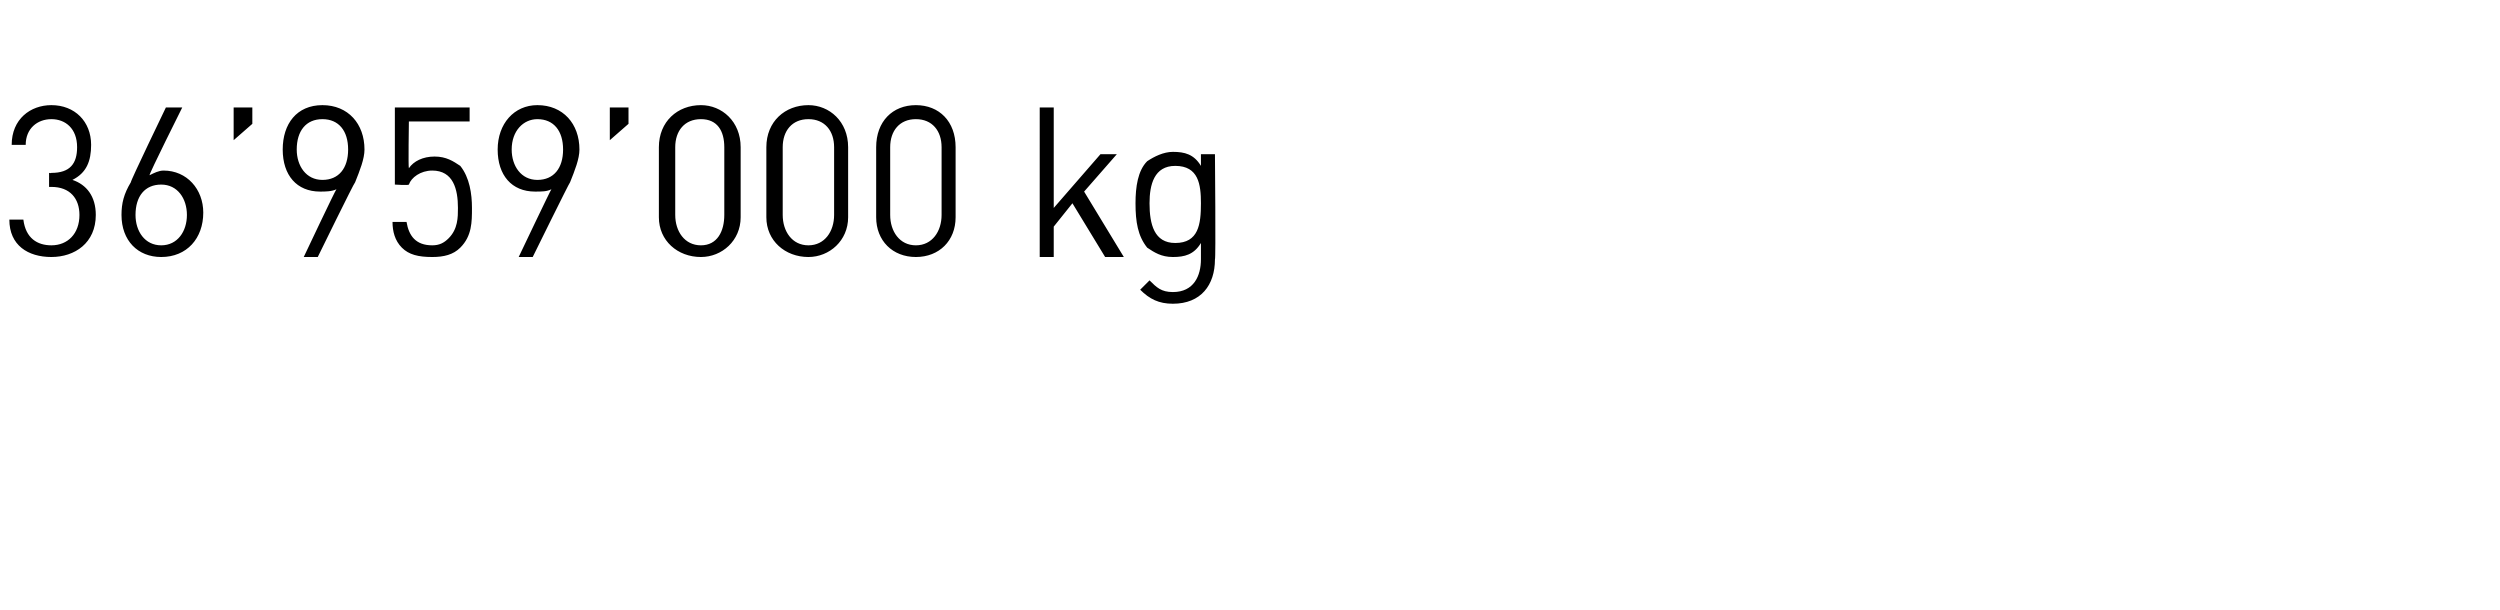 <?xml version="1.0" standalone="no"?><!DOCTYPE svg PUBLIC "-//W3C//DTD SVG 1.1//EN" "http://www.w3.org/Graphics/SVG/1.1/DTD/svg11.dtd"><svg xmlns="http://www.w3.org/2000/svg" version="1.1" width="107px" height="26.1px" viewBox="0 -3 107 26.1" style="top:-3px"><desc>36’959’000 kg</desc><defs/><g id="Polygon207768"><path d="m2.2 8C1.2 8 .4 7.5.4 6.4h.6c.1.8.6 1.1 1.2 1.1c.7 0 1.2-.5 1.2-1.3C3.4 5.5 3 5 2.2 5h-.1v-.6s.09.02.1 0c.8 0 1.1-.4 1.1-1.1c0-.8-.5-1.2-1.1-1.2c-.6 0-1.1.4-1.1 1.1h-.6c0-1.1.8-1.7 1.7-1.7c1 0 1.7.7 1.7 1.7c0 .7-.2 1.2-.8 1.5c.6.2 1 .7 1 1.5c0 1.2-.9 1.8-1.9 1.8zm4.7 0c-1 0-1.7-.7-1.7-1.8c0-.5.1-.9.4-1.4c-.02-.05 1.5-3.2 1.5-3.2h.7S6.37 4.46 6.4 4.5c.2-.1.4-.2.6-.2c1 0 1.7.8 1.7 1.8C8.7 7.2 8 8 6.9 8zm0-3.1c-.7 0-1.1.5-1.1 1.3c0 .7.4 1.3 1.1 1.3c.7 0 1.1-.6 1.1-1.3c0-.7-.4-1.3-1.1-1.3zM10 3V1.6h.8v.7L10 3zm5.2 1.8c-.04.01-1.6 3.2-1.6 3.2h-.6s1.37-2.9 1.4-2.9c-.2.1-.5.1-.7.1c-1 0-1.6-.7-1.6-1.8c0-1.1.6-1.9 1.7-1.9c1.1 0 1.8.8 1.8 1.9c0 .4-.2.9-.4 1.4zm-1.4-2.7c-.7 0-1.1.5-1.1 1.3c0 .7.4 1.3 1.1 1.3c.7 0 1.1-.5 1.1-1.3c0-.8-.4-1.3-1.1-1.3zm5.9 5.5c-.3.3-.7.4-1.2.4c-.6 0-1-.1-1.3-.4c-.3-.3-.4-.7-.4-1.1h.6c.1.6.4 1 1.1 1c.3 0 .5-.1.7-.3c.4-.4.4-.9.4-1.3c0-.8-.2-1.6-1.1-1.6c-.5 0-.9.3-1 .6c-.03.04-.6 0-.6 0V1.6h3.2v.6h-2.6s-.03 1.98 0 2c.2-.3.6-.5 1.1-.5c.5 0 .8.2 1.1.4c.4.5.5 1.2.5 1.8c0 .6 0 1.2-.5 1.7zm4.7-2.8c-.03.01-1.6 3.2-1.6 3.2h-.6s1.38-2.9 1.4-2.9c-.2.1-.4.1-.7.1c-1 0-1.6-.7-1.6-1.8c0-1.1.7-1.9 1.7-1.9c1.1 0 1.8.8 1.8 1.9c0 .4-.2.9-.4 1.4zM23 2.1c-.6 0-1.1.5-1.1 1.3c0 .7.4 1.3 1.1 1.3c.7 0 1.1-.5 1.1-1.3c0-.8-.4-1.3-1.1-1.3zm3.1.9V1.6h.8v.7l-.8.7zM30 8c-1 0-1.8-.7-1.8-1.7v-3c0-1.1.8-1.8 1.8-1.8c.9 0 1.7.7 1.7 1.8v3c0 1-.8 1.7-1.7 1.7zm1-4.7c0-.7-.3-1.2-1-1.2c-.7 0-1.1.5-1.1 1.2v2.9c0 .7.4 1.3 1.1 1.3c.7 0 1-.6 1-1.3V3.3zM34.6 8c-1 0-1.8-.7-1.8-1.7v-3c0-1.1.8-1.8 1.8-1.8c.9 0 1.7.7 1.7 1.8v3c0 1-.8 1.7-1.7 1.7zm1.1-4.7c0-.7-.4-1.2-1.1-1.2c-.7 0-1.1.5-1.1 1.2v2.9c0 .7.4 1.3 1.1 1.3c.7 0 1.1-.6 1.1-1.3V3.3zM39.2 8c-1 0-1.7-.7-1.7-1.7v-3c0-1.1.7-1.8 1.7-1.8c1 0 1.7.7 1.7 1.8v3c0 1-.7 1.7-1.7 1.7zm1.1-4.7c0-.7-.4-1.2-1.1-1.2c-.7 0-1.1.5-1.1 1.2v2.9c0 .7.4 1.3 1.1 1.3c.7 0 1.1-.6 1.1-1.3V3.3zm7 4.7l-1.4-2.3l-.8 1v1.3h-.6V1.6h.6v4.3l2-2.3h.7l-1.4 1.6L48.1 8h-.8zm2.9 2c-.6 0-1-.2-1.4-.6l.4-.4c.3.3.5.5 1 .5c.9 0 1.2-.7 1.2-1.4v-.7c-.3.5-.7.6-1.2.6c-.5 0-.8-.2-1.1-.4c-.4-.5-.5-1.1-.5-1.9c0-.7.1-1.4.5-1.8c.3-.2.7-.4 1.1-.4c.5 0 .9.1 1.2.6v-.5h.6s.04 4.52 0 4.5c0 1.1-.6 1.9-1.8 1.9zm.1-5.9c-.9 0-1.1.8-1.1 1.6c0 .9.2 1.7 1.1 1.7c1 0 1.1-.8 1.1-1.7c0-.8-.1-1.6-1.1-1.6z" stroke="none" fill="#000"/></g></svg>